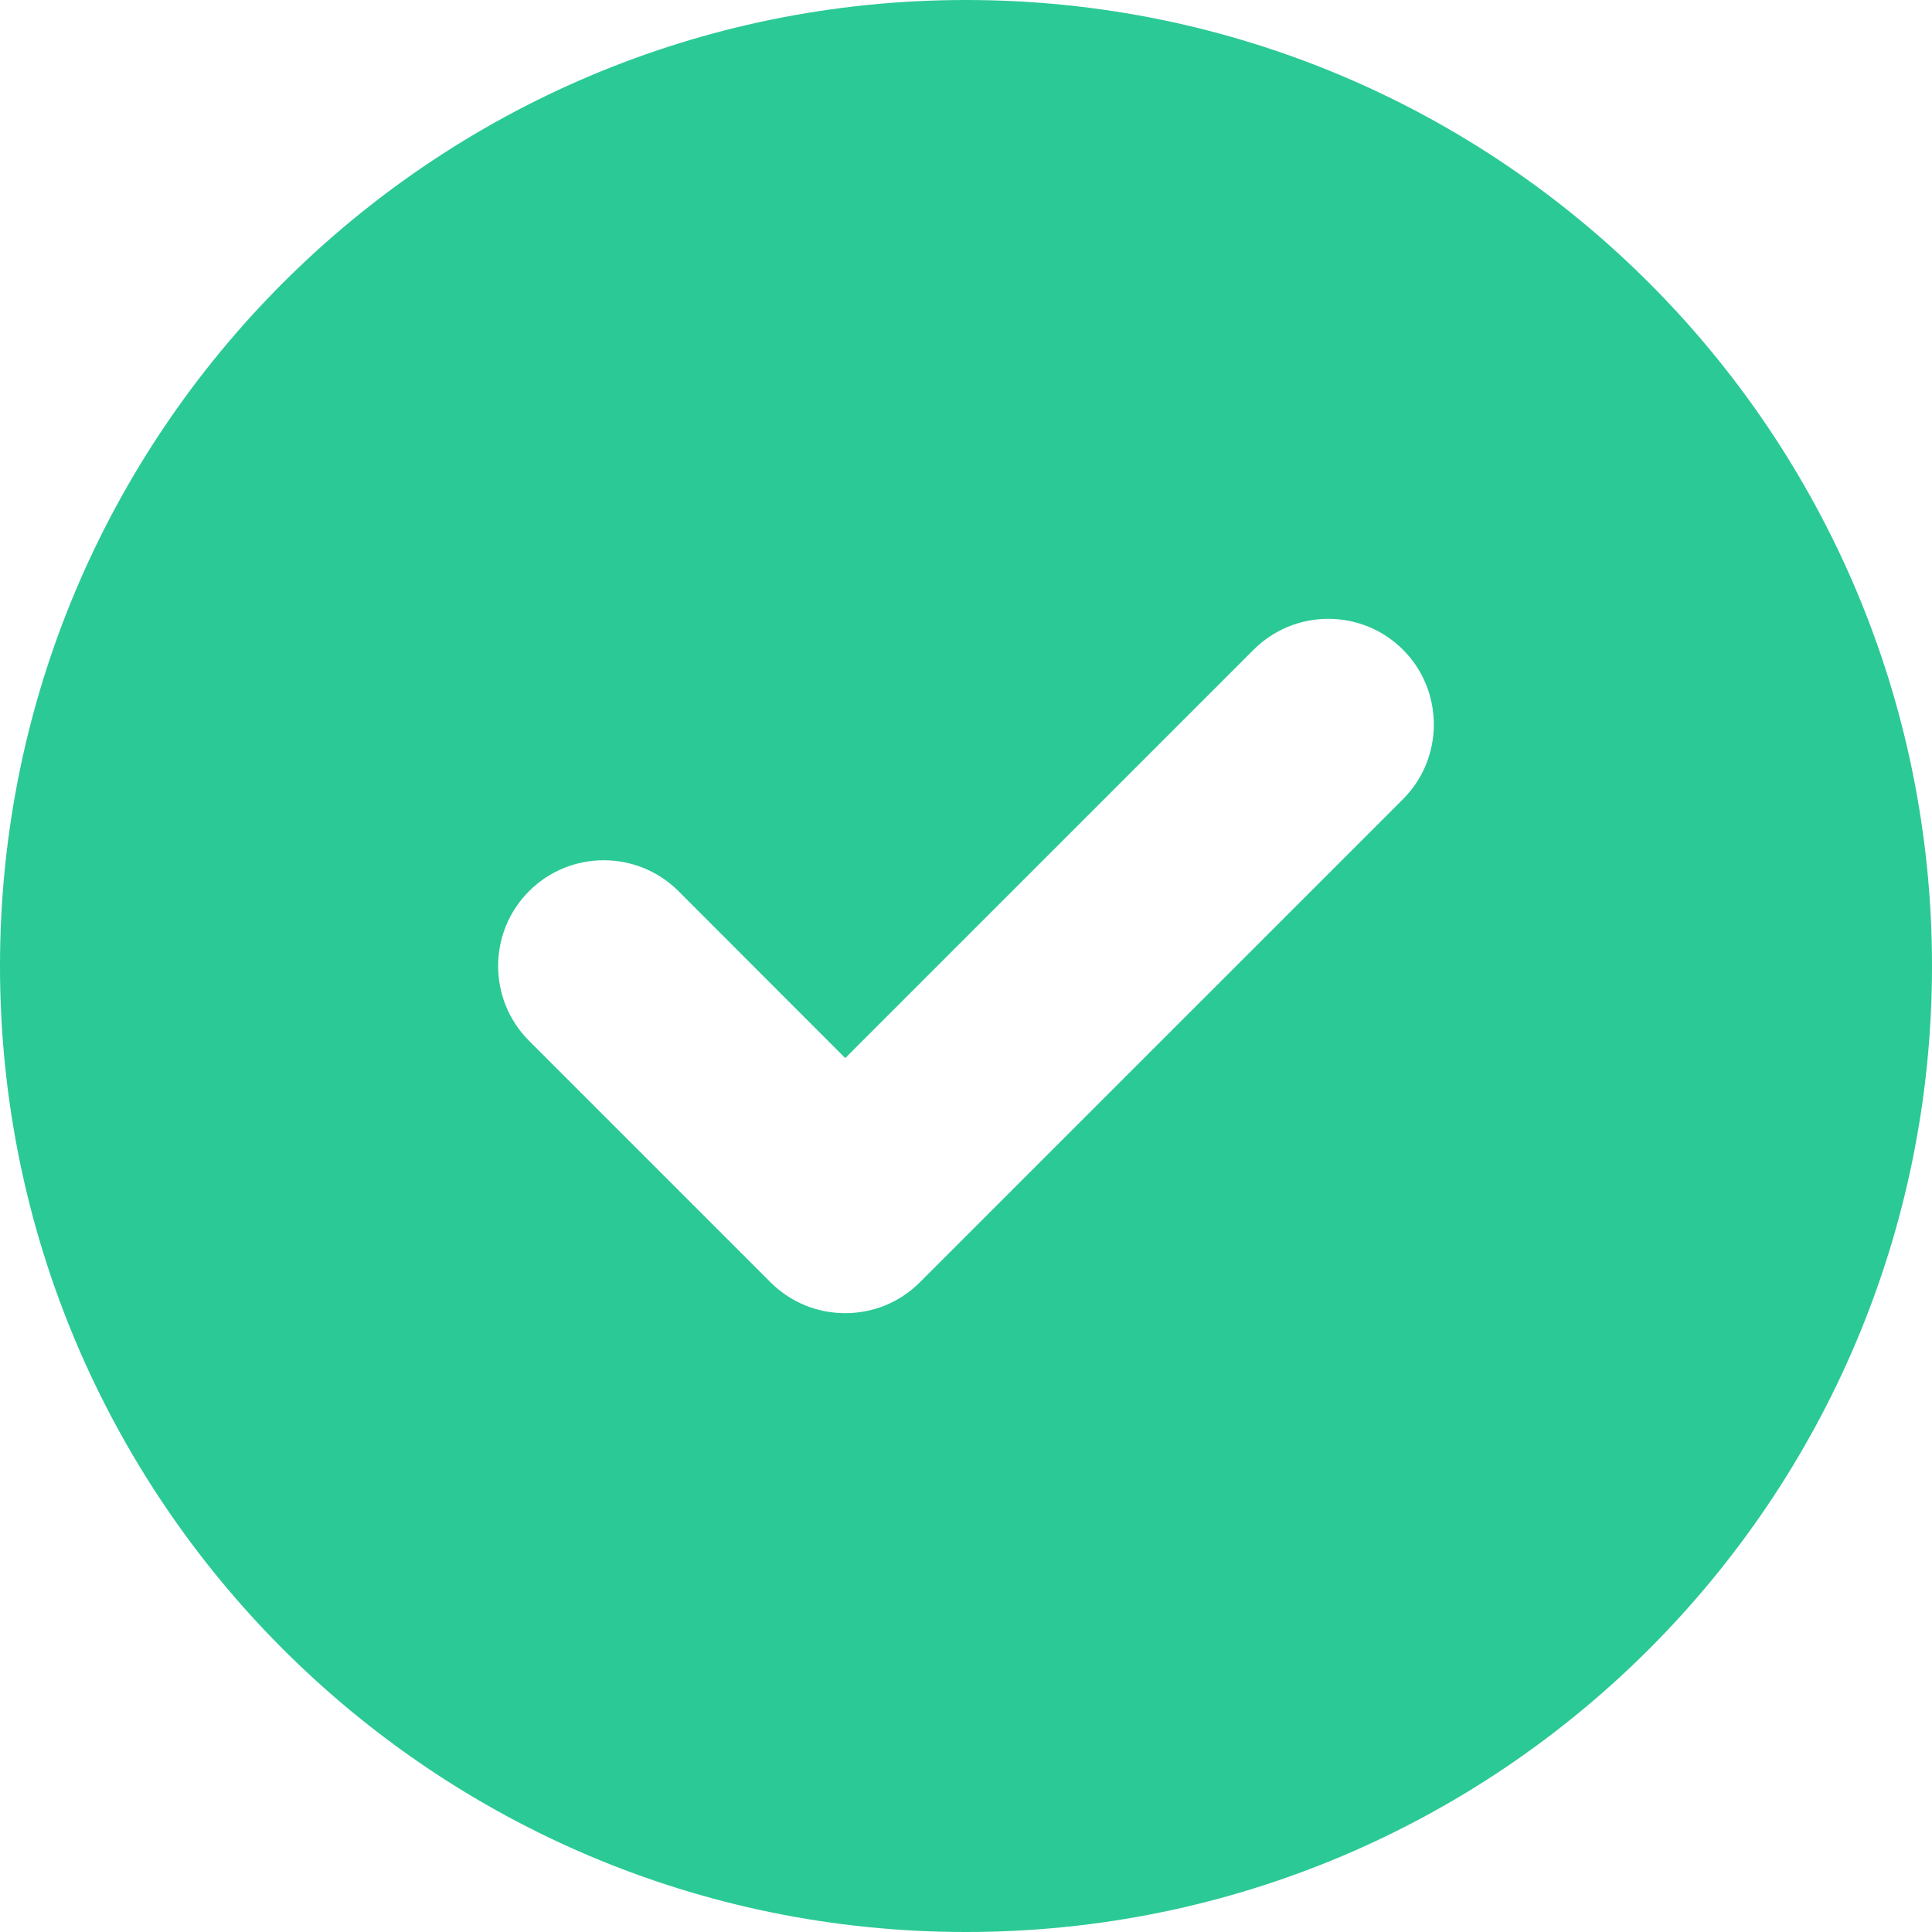 <svg width="90" height="90" viewBox="0 0 90 90" fill="none" xmlns="http://www.w3.org/2000/svg">
<path d="M45 0C20.145 0 0 20.145 0 45C0 69.856 20.145 90 45 90C69.856 90 90 69.856 90 45C90 20.145 69.856 0 45 0ZM65.356 37.23L42.855 59.73C41.889 60.697 40.641 61.172 39.375 61.172C38.109 61.172 36.854 60.694 35.893 59.733L24.643 48.483C22.725 46.559 22.725 43.439 24.643 41.516C26.566 39.593 29.686 39.593 31.609 41.516L39.375 49.289L58.395 30.27C60.318 28.346 63.438 28.346 65.361 30.27C67.272 32.185 67.272 35.315 65.356 37.23Z" fill="#2BC995"/>
</svg>
